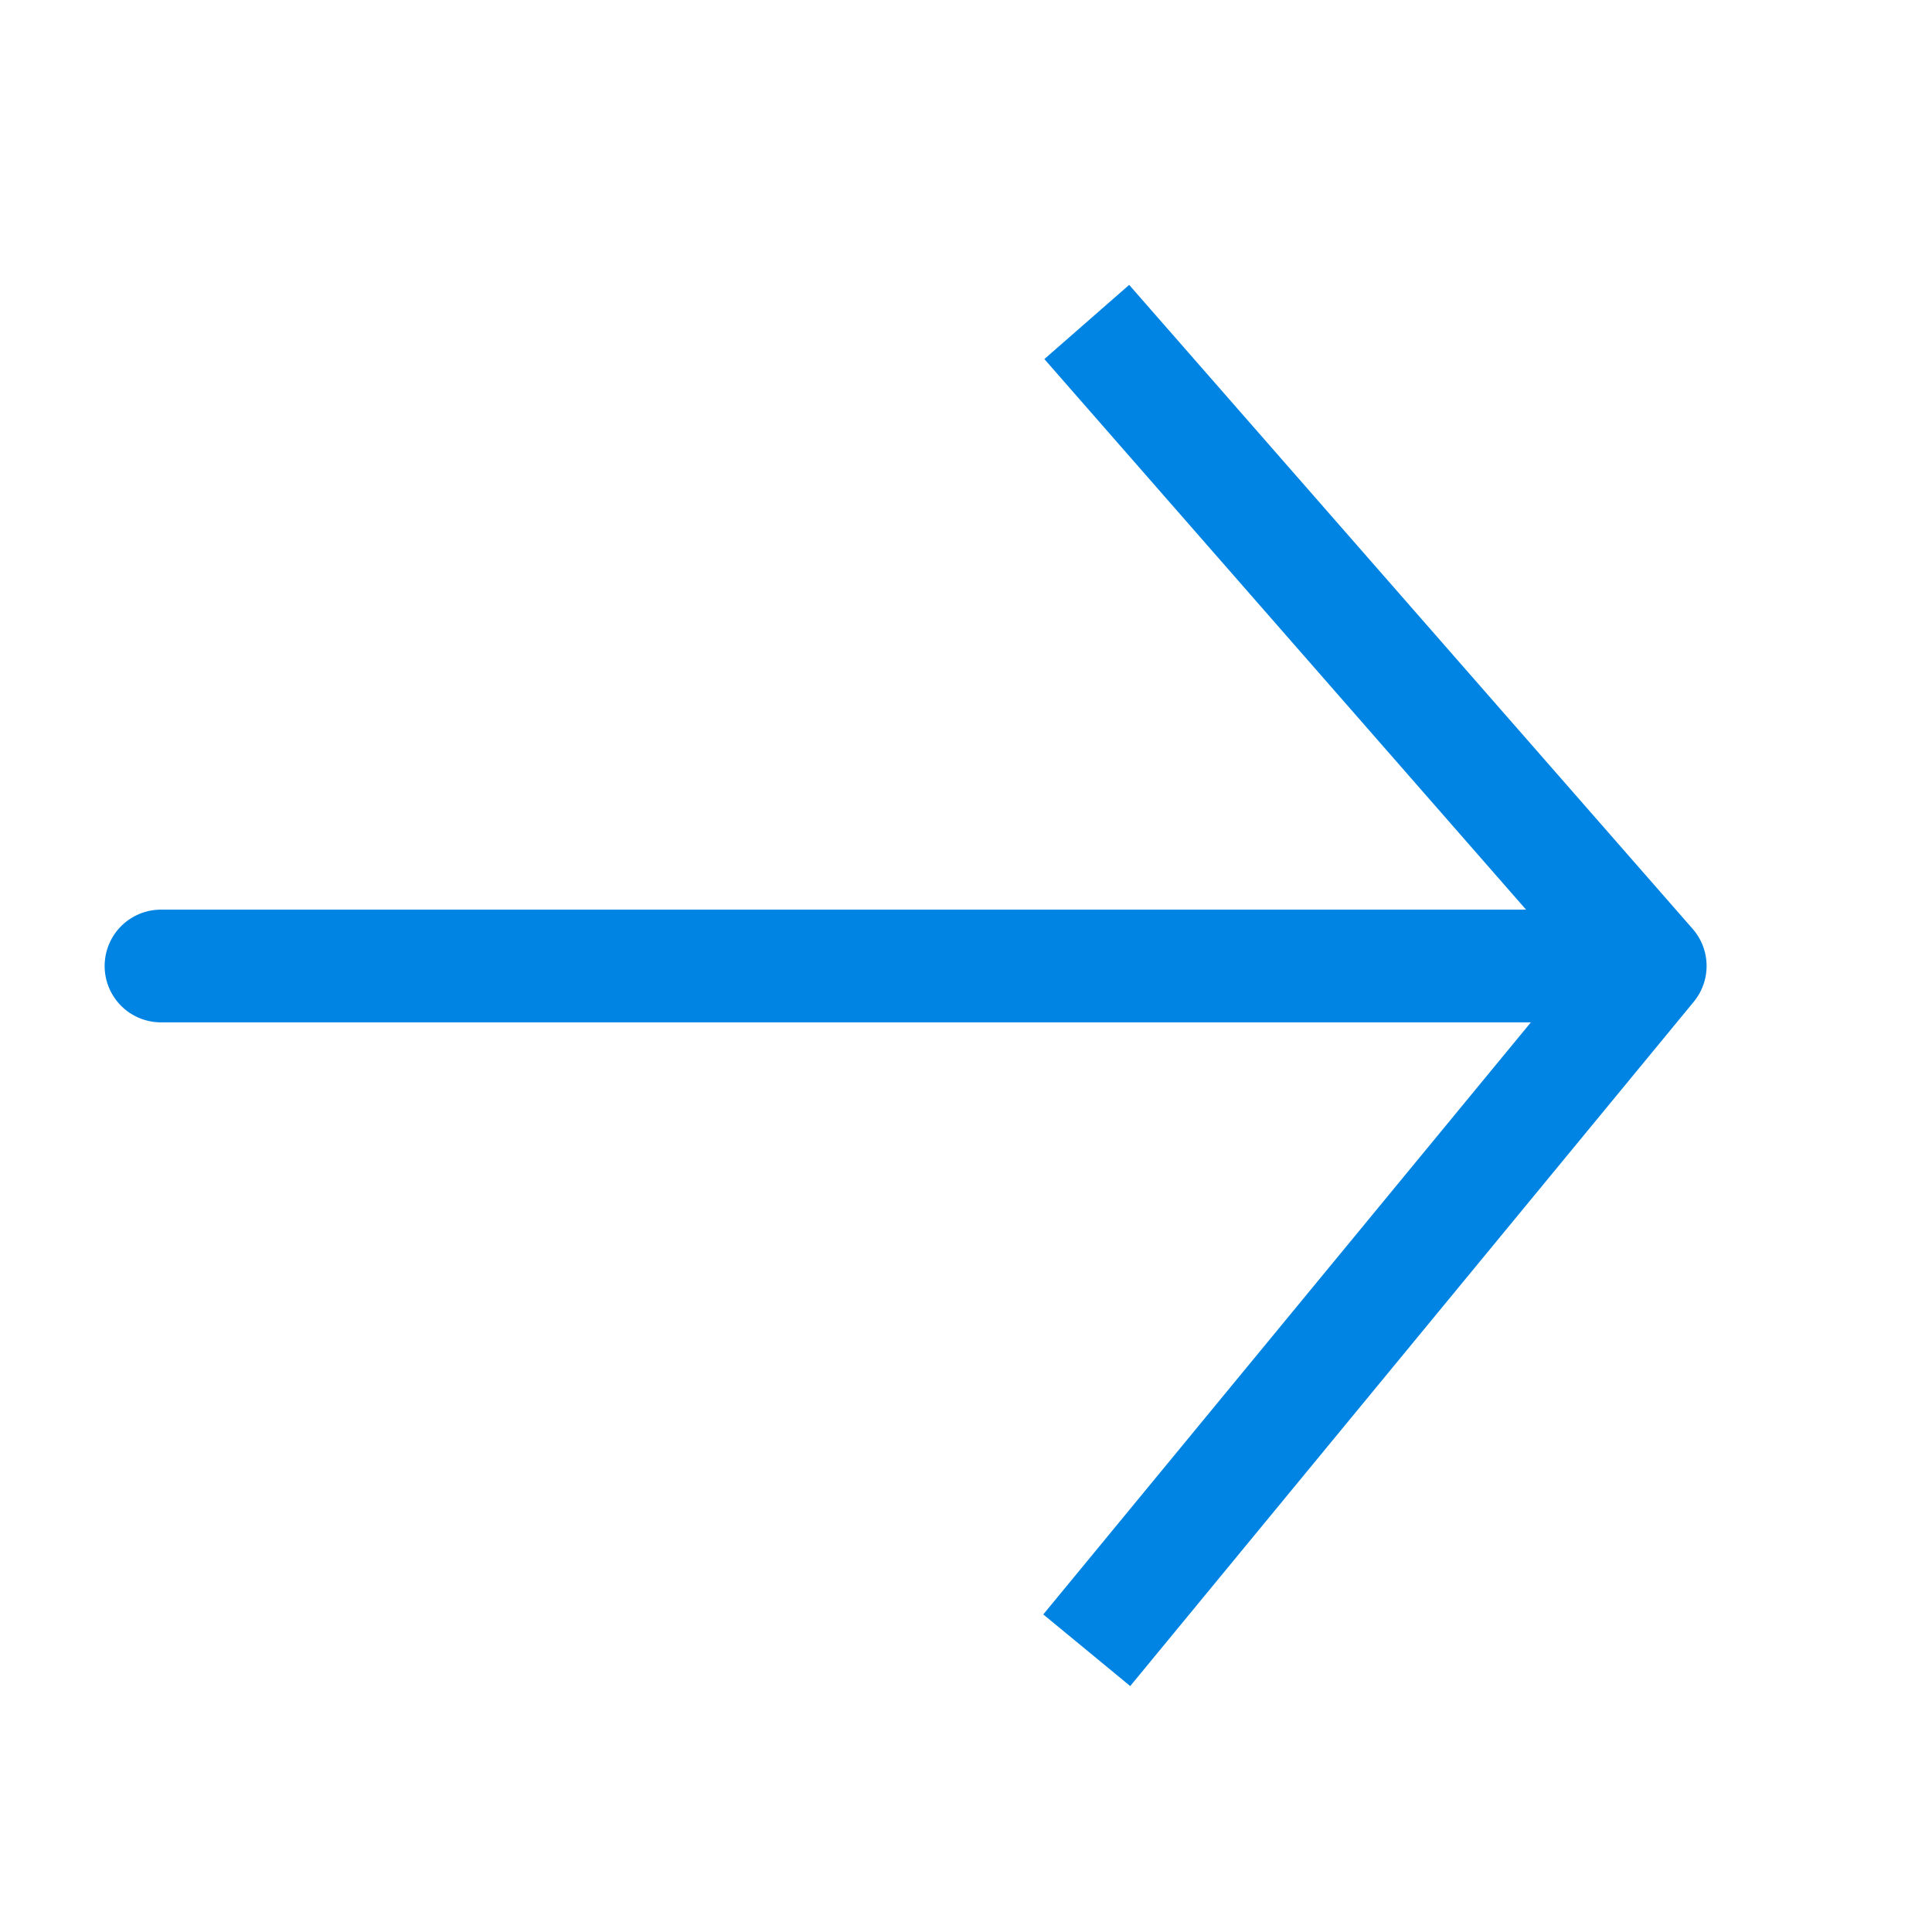 <svg width="24" height="24" viewBox="0 0 24 24" fill="none" xmlns="http://www.w3.org/2000/svg"><path d="M20.5 12l.54.445a.7.7 0 00-.013-.906L20.5 12zM2 11.3a.7.7 0 100 1.4v-1.4zm10.973-6.84l7 8.001 1.054-.922-7-8-1.054.922zm6.987 7.095l-7 8.5 1.08.89 7-8.5-1.08-.89zm.54-.255H2v1.4h18.5v-1.4z" fill="#0084E4"/></svg>